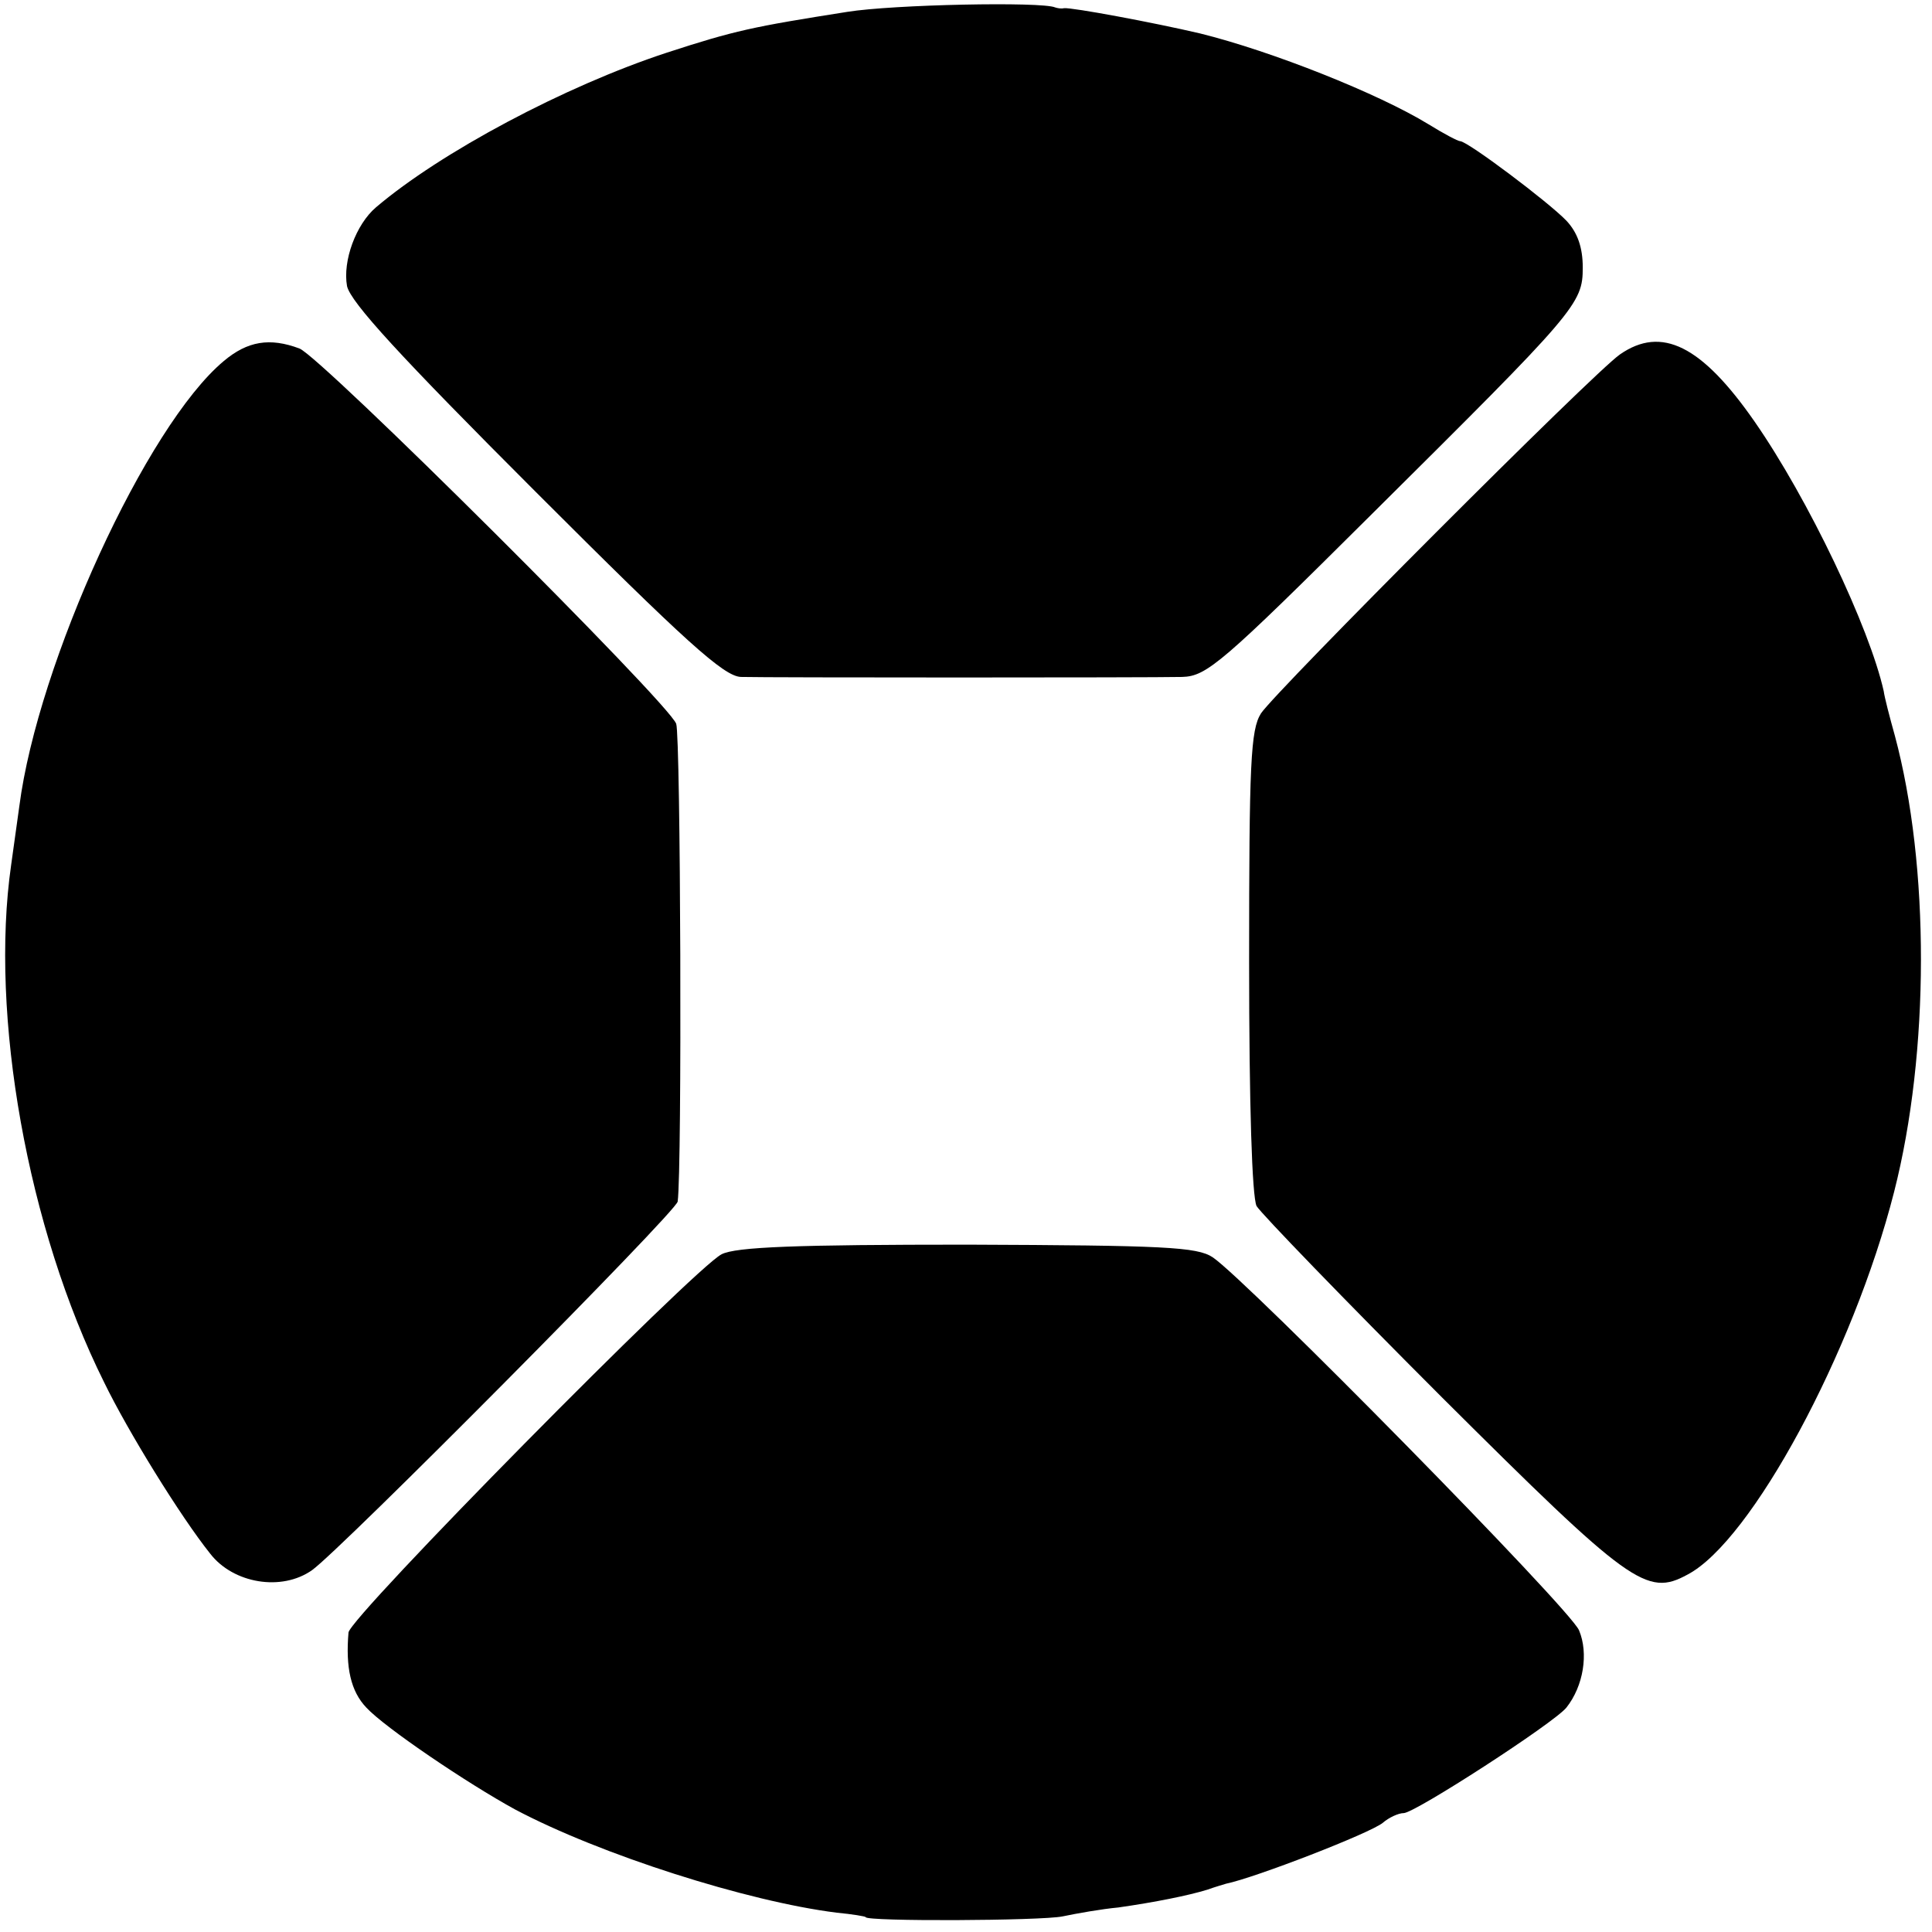 <?xml version="1.0" standalone="no"?>
<!DOCTYPE svg PUBLIC "-//W3C//DTD SVG 20010904//EN"
 "http://www.w3.org/TR/2001/REC-SVG-20010904/DTD/svg10.dtd">
<svg version="1.0" xmlns="http://www.w3.org/2000/svg"
 width="260pt" height="260pt" viewBox="0 0 260 260"
 preserveAspectRatio="xMidYMid meet">
<g transform="translate(0,260) scale(0.1,-0.1)"
fill="#000000" stroke="none">
<path d="M1140 2584 c-127 -20 -151 -25 -243 -55 -137 -45 -304 -134 -391
-208 -27 -23 -45 -72 -39 -106 5 -22 71 -94 254 -277 202 -202 253 -248 276
-249 37 -1 548 -1 594 0 33 1 53 18 255 219 276 274 284 283 284 332 0 27 -7
47 -22 63 -24 25 -133 107 -143 107 -3 0 -22 10 -43 23 -67 41 -210 98 -307
122 -64 15 -172 35 -183 34 -4 -1 -9 0 -12 1 -18 8 -218 4 -280 -6z"/>
<path d="M301 2114 c-104 -87 -250 -406 -275 -599 -3 -22 -8 -57 -11 -79 -29
-202 22 -489 125 -696 32 -66 103 -181 143 -231 31 -40 96 -51 137 -22 38 27
490 482 492 496 6 45 4 626 -2 643 -11 29 -477 493 -507 505 -40 15 -70 10
-102 -17z"/>
<path d="M2180 2123 c-36 -25 -463 -453 -483 -483 -14 -22 -16 -67 -16 -334 0
-195 4 -316 10 -329 6 -10 118 -126 250 -258 253 -252 275 -268 330 -238 86
45 223 299 278 515 48 188 48 439 1 614 -7 25 -14 52 -15 60 -19 85 -101 258
-174 363 -71 102 -125 129 -181 90z"/>
<path d="M971 912 c-37 -19 -501 -489 -502 -509 -4 -47 3 -79 24 -101 25 -27
136 -102 200 -137 115 -61 313 -124 433 -139 21 -2 39 -5 39 -6 0 -6 236 -5
265 1 19 4 53 10 75 12 49 7 94 16 120 24 11 4 22 7 25 8 39 8 194 68 211 82
8 7 21 13 28 13 15 0 202 121 219 142 23 29 30 73 17 104 -12 29 -447 471
-493 502 -21 14 -66 16 -330 17 -229 0 -312 -3 -331 -13z"/>
</g>
</svg>
